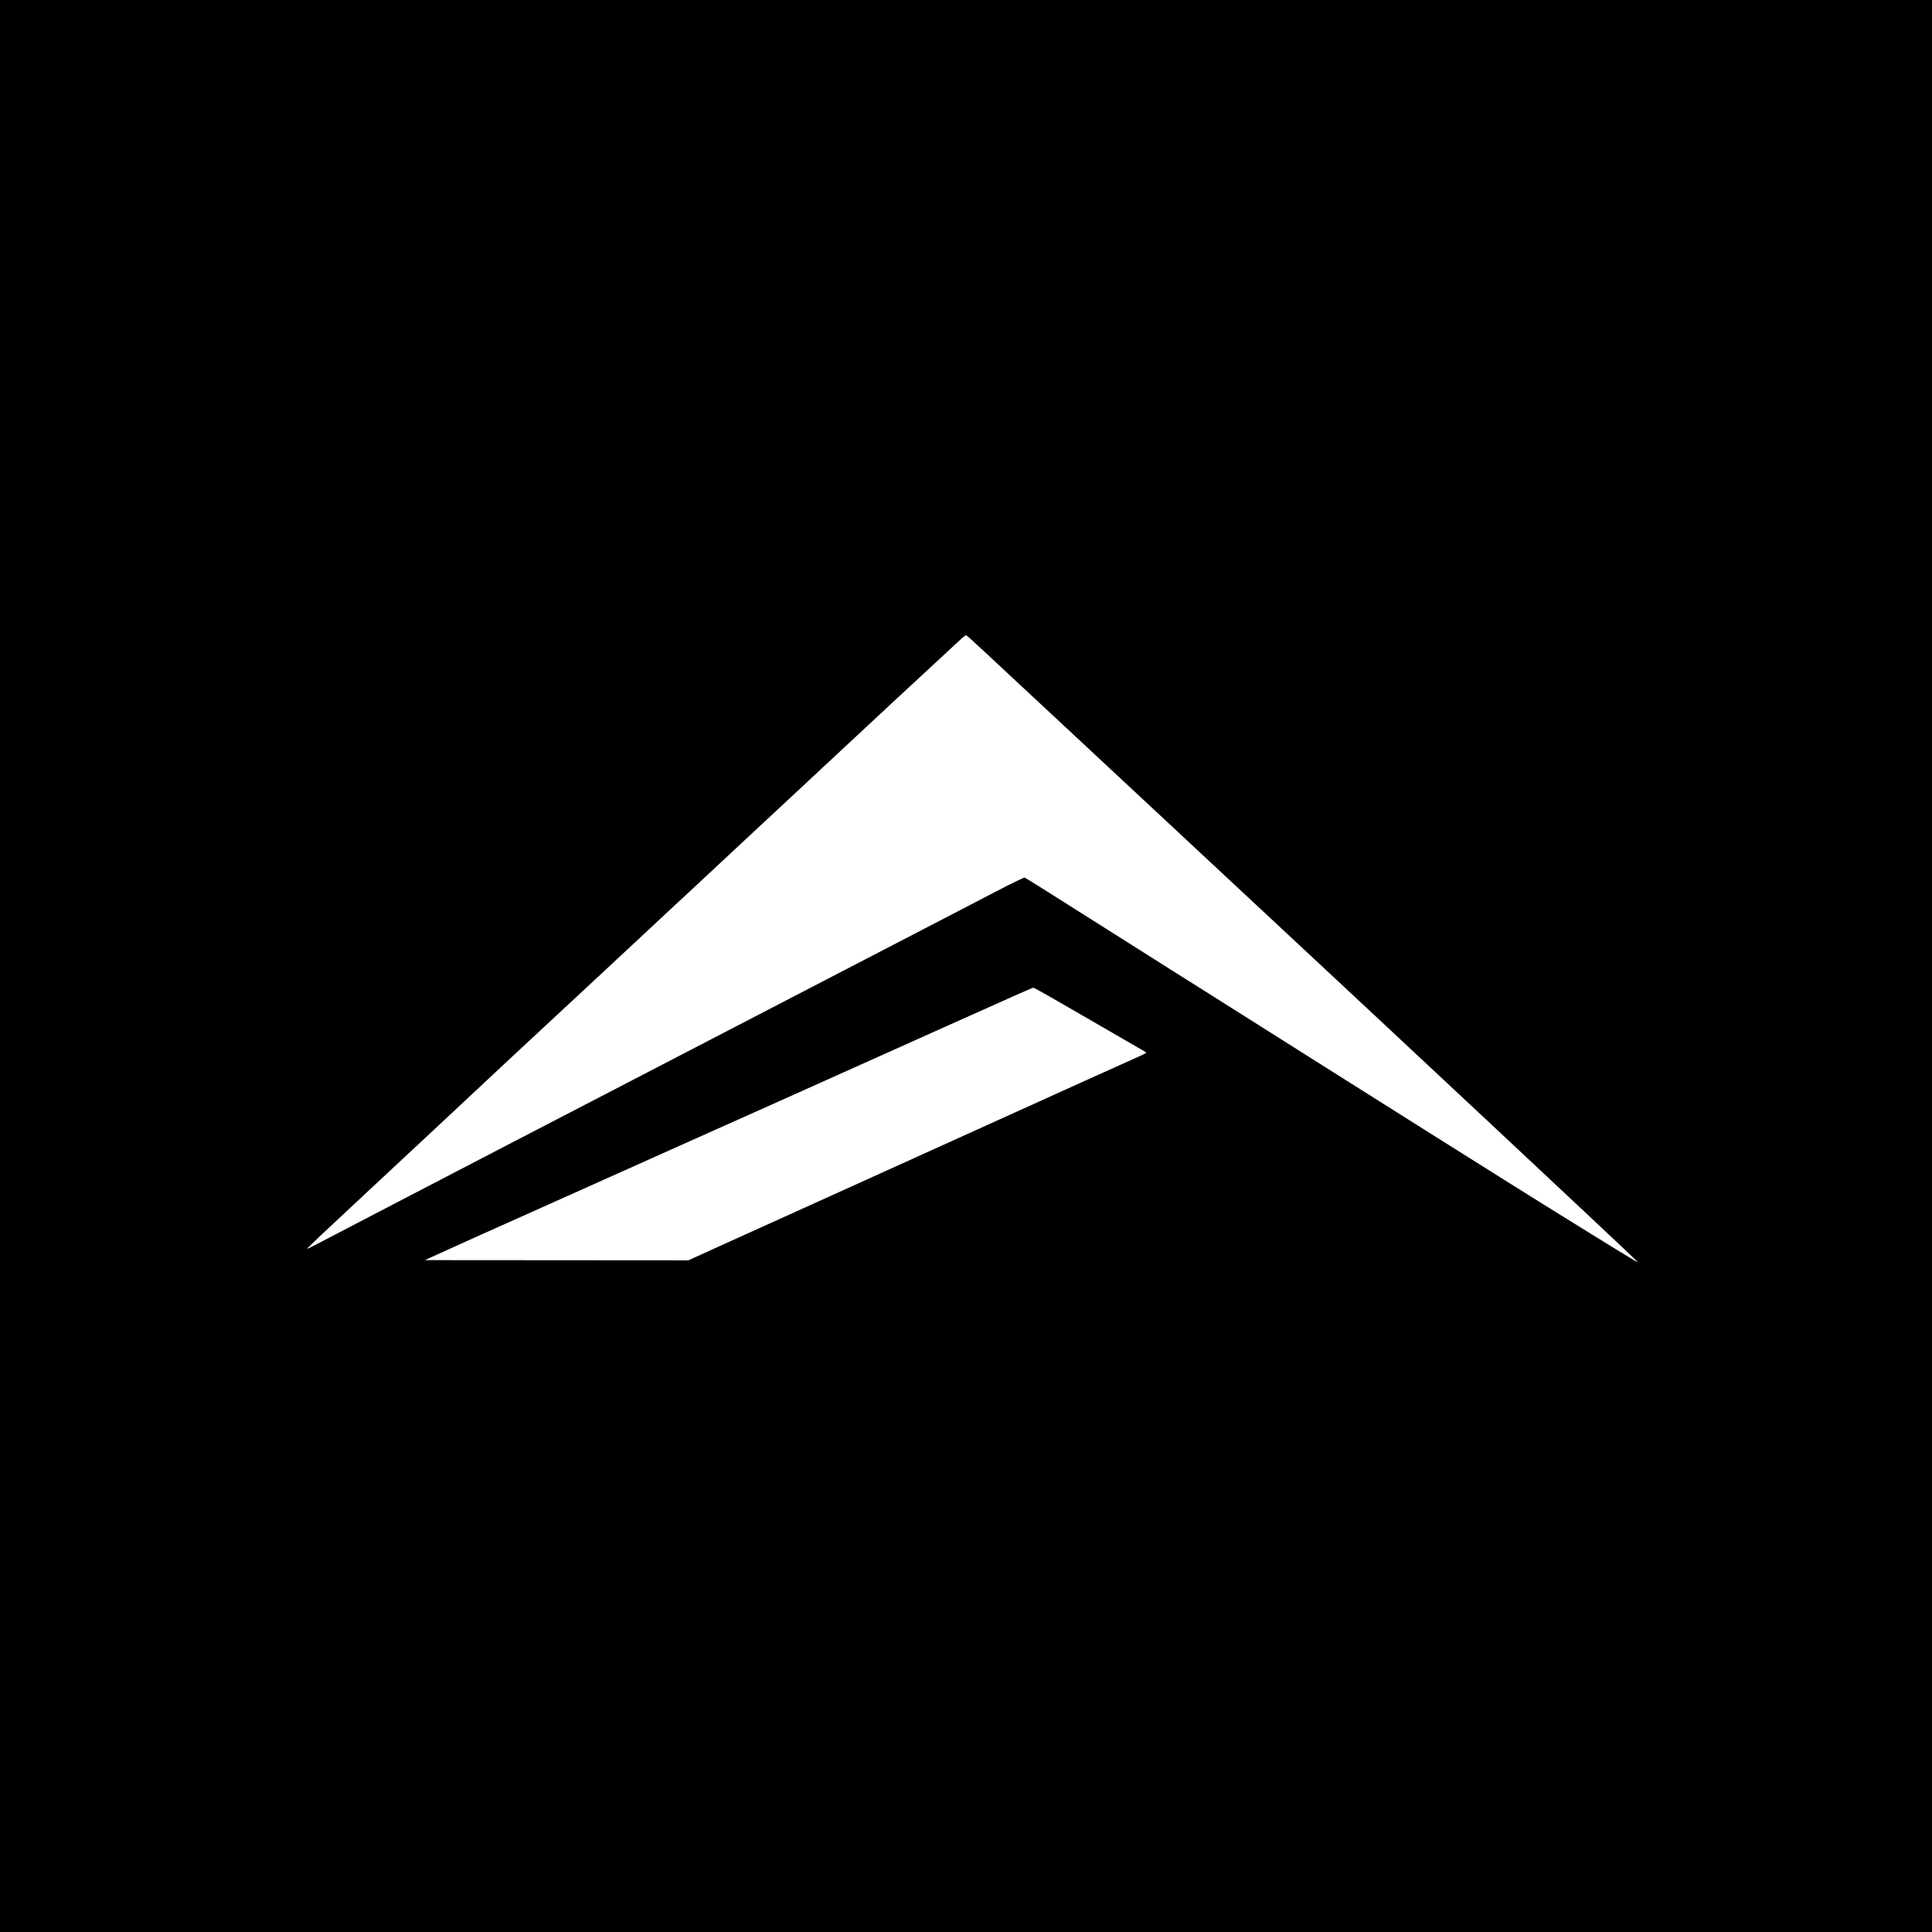 <?xml version="1.0" standalone="no"?>
<!DOCTYPE svg PUBLIC "-//W3C//DTD SVG 20010904//EN"
 "http://www.w3.org/TR/2001/REC-SVG-20010904/DTD/svg10.dtd">
<svg version="1.0" xmlns="http://www.w3.org/2000/svg"
 width="2048pt" height="2048pt" viewBox="0 0 2048 2048"
 preserveAspectRatio="xMidYMid meet">
<g transform="translate(0,2048) scale(0.1,-0.1)"
fill="#000000" stroke="none">
<path d="M0 10240 l0 -10240 10240 0 10240 0 0 10240 0 10240 -10240 0 -10240
0 0 -10240z m10427 3340 c178 -165 1172 -1091 1888 -1759 209 -195 502 -467
650 -606 1779 -1656 4252 -3970 4365 -4083 l35 -35 -50 28 c-81 46 -971 597
-1318 816 -72 45 -498 313 -842 529 -175 110 -701 442 -1115 703 -113 71 -257
162 -320 202 -63 40 -232 147 -375 237 -143 90 -402 254 -575 363 -173 109
-337 213 -365 230 -27 18 -111 71 -185 117 -74 47 -254 161 -400 253 -146 92
-317 200 -380 240 -63 40 -216 137 -340 215 -123 78 -230 144 -237 147 -7 3
-144 -63 -303 -146 -160 -83 -770 -401 -1358 -705 -1565 -811 -2364 -1226
-2932 -1521 -278 -144 -703 -365 -945 -490 -242 -126 -759 -395 -1150 -598
-390 -204 -757 -395 -814 -424 -56 -30 -104 -53 -106 -51 -3 4 212 207 729
688 209 194 486 452 616 574 324 305 1309 1223 1766 1646 109 102 334 311 499
465 165 154 365 341 445 414 80 74 314 292 520 485 206 192 434 404 505 470
134 124 400 373 515 480 36 34 159 149 275 256 115 107 279 260 365 340 190
177 650 603 705 653 22 20 43 35 47 34 4 -1 87 -76 185 -167z m717 -3674 c100
-57 246 -142 326 -188 116 -67 363 -210 652 -377 16 -9 28 -18 28 -21 0 -3
-39 -23 -87 -44 -103 -45 -824 -371 -1508 -681 -620 -281 -1062 -481 -1900
-860 -374 -169 -833 -377 -1019 -461 l-339 -154 -1396 1 -1396 1 75 35 c76 36
861 389 1420 638 85 38 496 222 1060 475 107 48 344 154 525 235 182 81 461
206 620 277 160 72 466 209 680 305 215 96 428 192 475 213 146 66 1154 518
1375 616 116 52 214 94 219 94 5 0 91 -47 190 -104z"/>
</g>
</svg>
